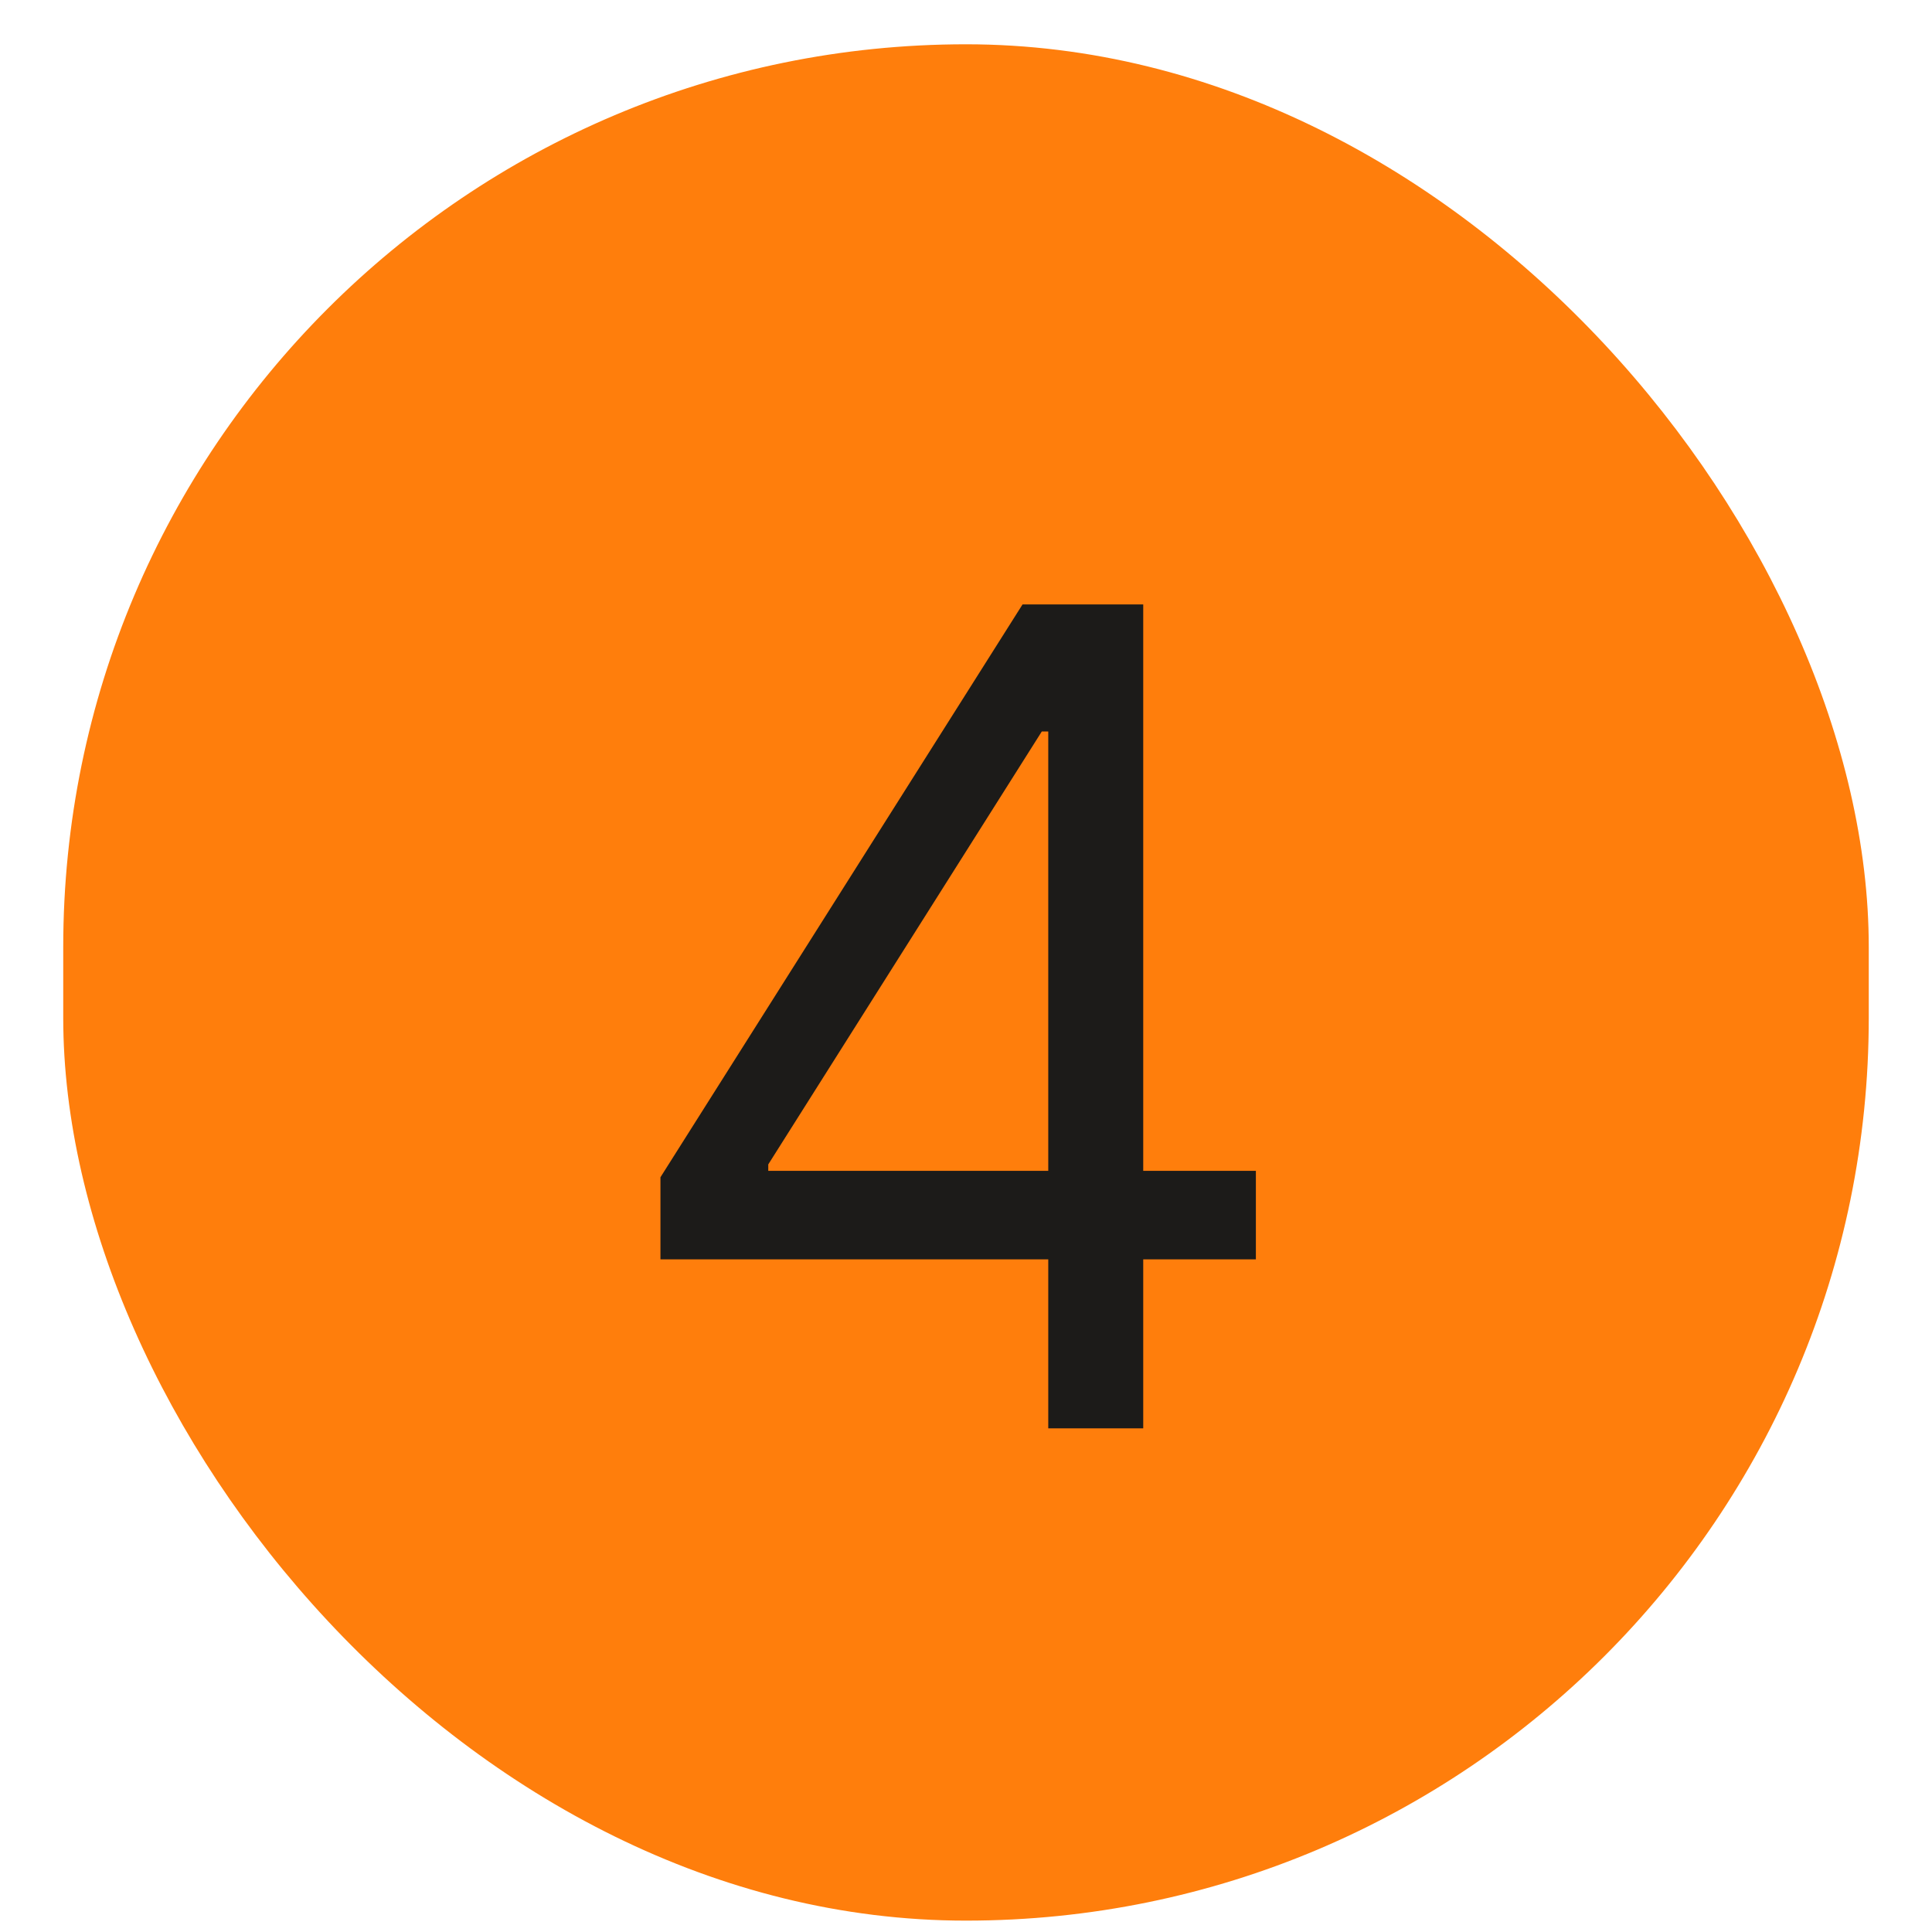 <?xml version="1.0" encoding="UTF-8"?> <svg xmlns="http://www.w3.org/2000/svg" width="26" height="26" viewBox="0 0 26 26" fill="none"><rect x="0.851" y="0.596" width="24.298" height="25.251" rx="12.149" fill="#FF7E0C"></rect><path d="M8.888 16.948V15.843L13.761 8.134H14.562V9.844H14.02L10.339 15.67V15.757H16.901V16.948H8.888ZM14.107 19.222V16.612V16.098V8.134H15.385V19.222H14.107Z" fill="#1C1B19"></path></svg> 